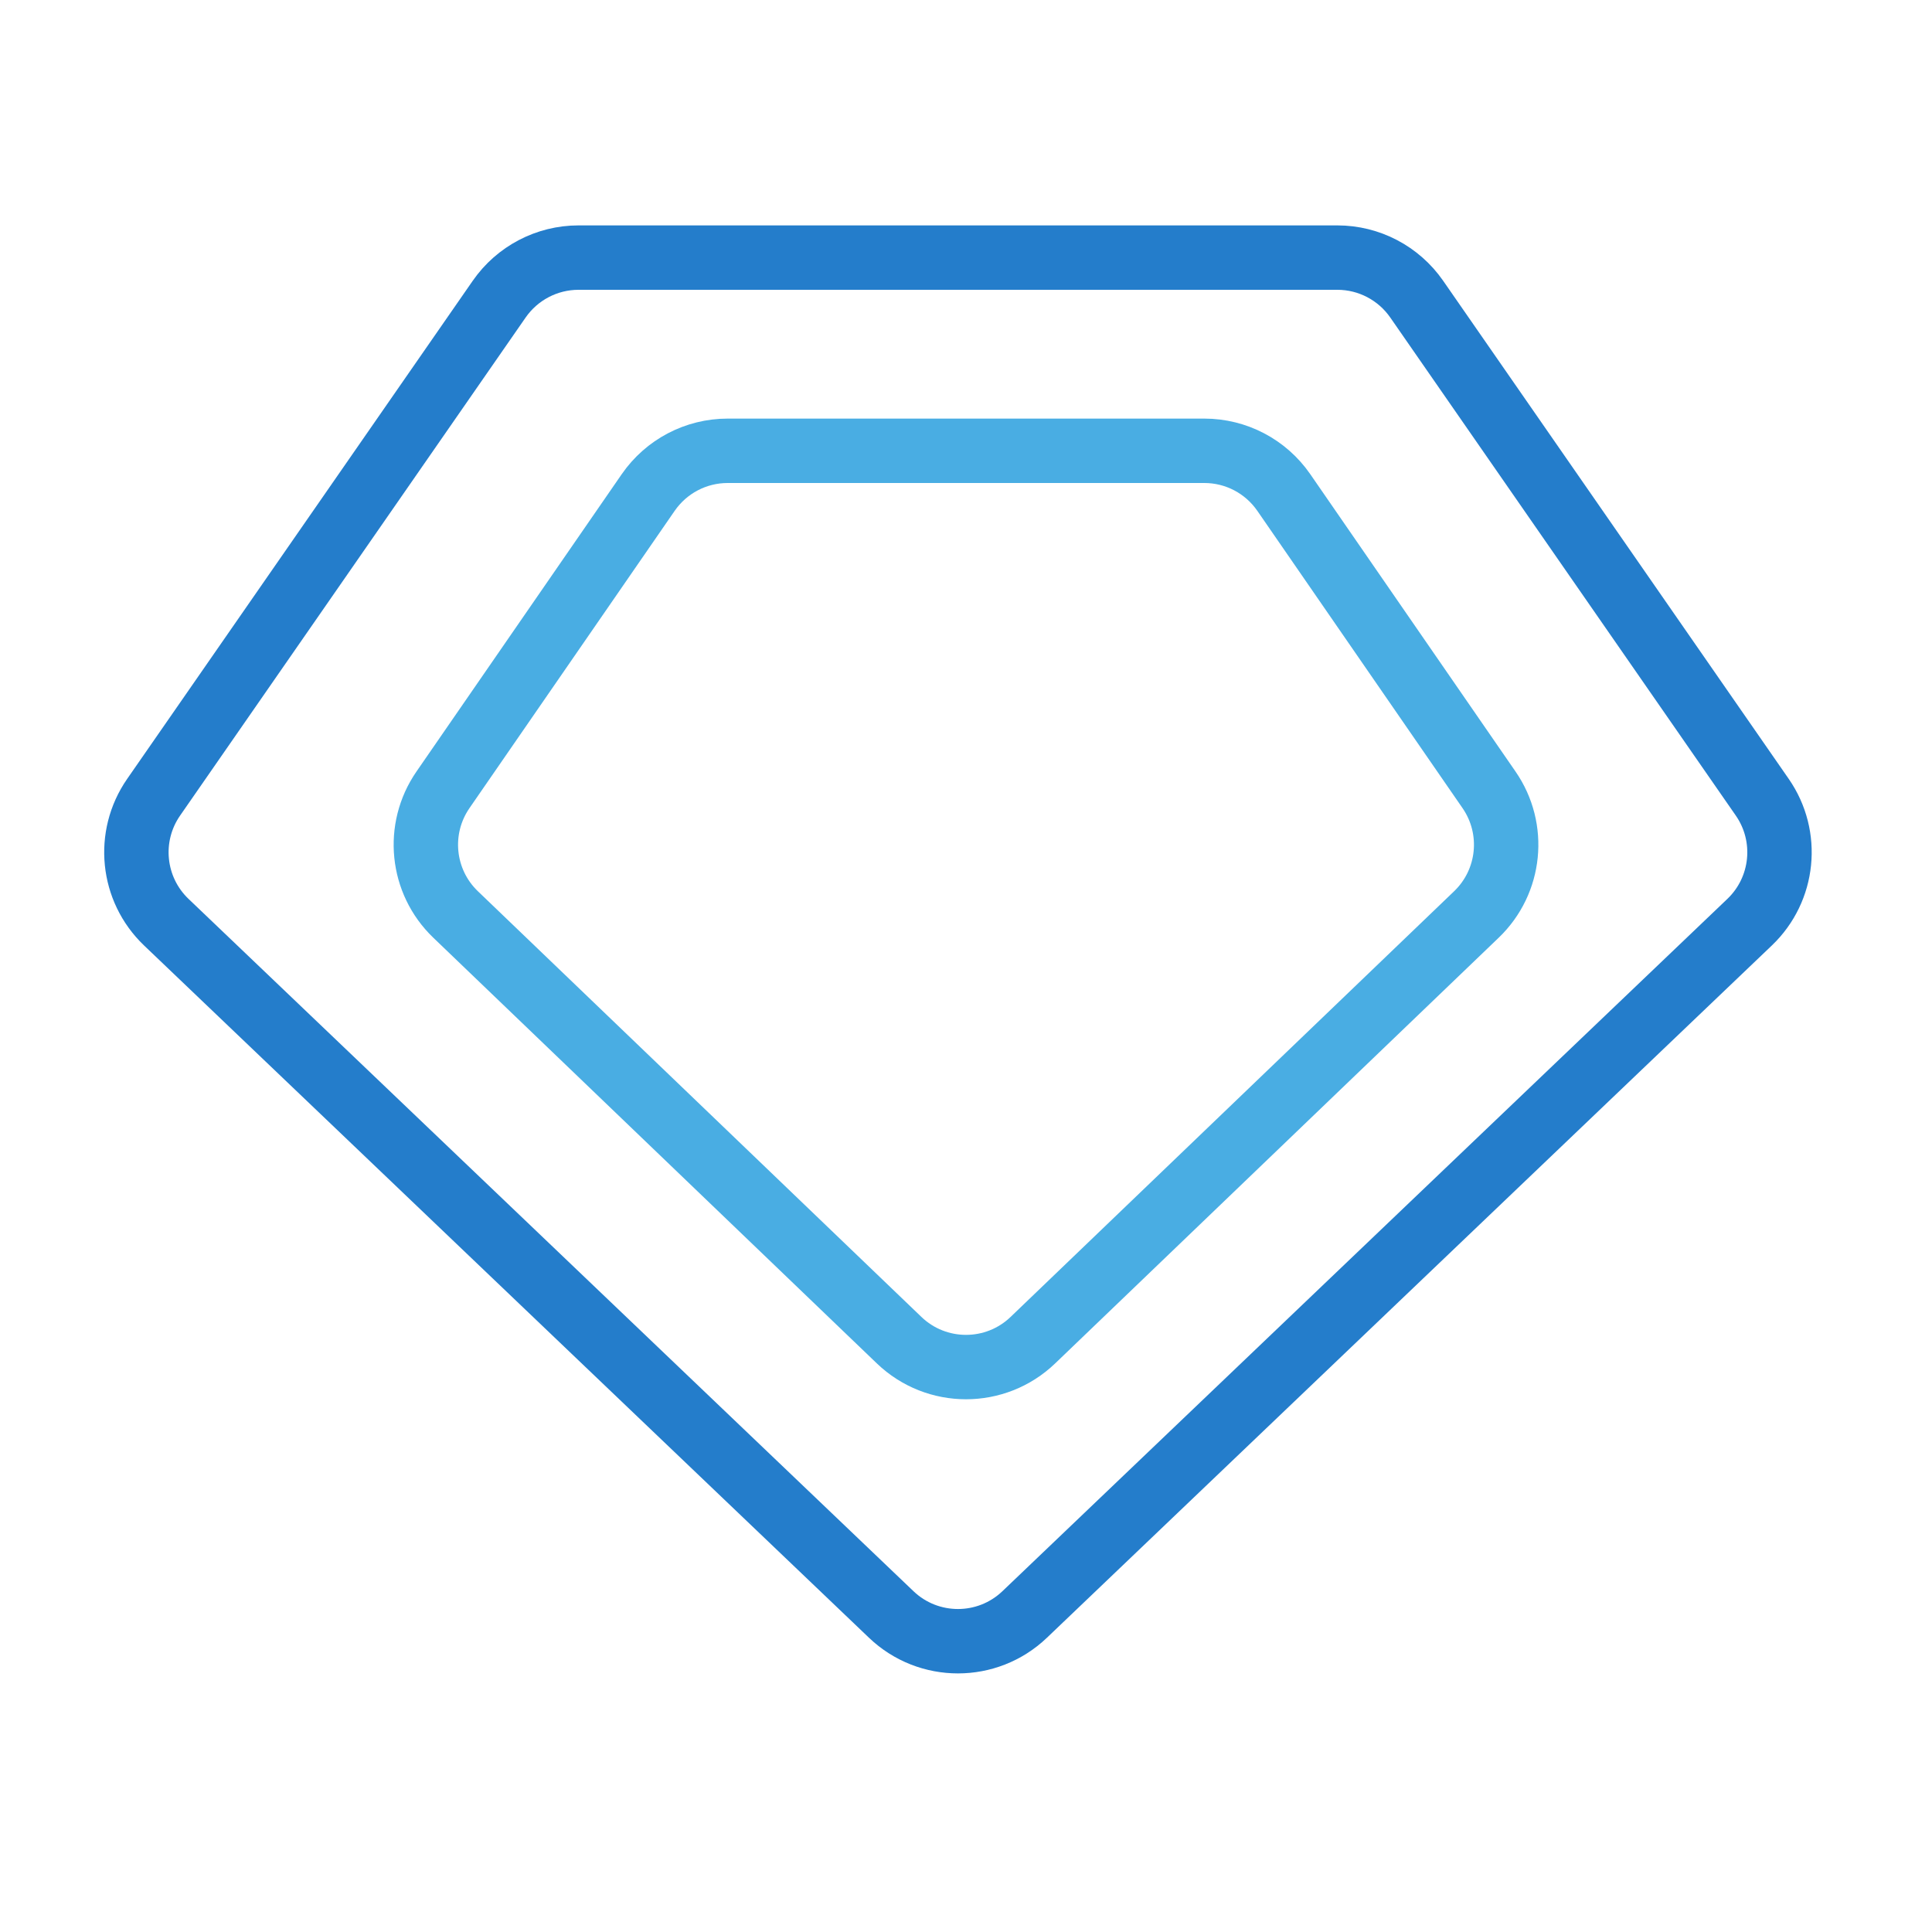 <svg width="60" height="60" viewBox="0 0 60 60" fill="none" xmlns="http://www.w3.org/2000/svg">
<path d="M54.336 28.639L31.822 50.139C30.663 51.246 28.837 51.246 27.678 50.139L5.164 28.639C4.096 27.619 3.929 25.973 4.771 24.759L15.503 9.29C16.064 8.482 16.984 8 17.967 8H29.75H41.533C42.516 8 43.436 8.482 43.997 9.29L54.729 24.759C55.571 25.973 55.404 27.619 54.336 28.639Z" stroke="#247DCB" stroke-width="2"/>
<path d="M45.852 28.399L32.077 41.62C30.917 42.734 29.083 42.734 27.923 41.62L14.148 28.399C13.086 27.38 12.921 25.741 13.756 24.53L20.13 15.296C20.691 14.484 21.612 14 22.598 14H30H37.402C38.388 14 39.309 14.484 39.87 15.296L46.244 24.53C47.08 25.741 46.914 27.38 45.852 28.399Z" stroke="#49ADE3" stroke-width="2"/>
</svg>
